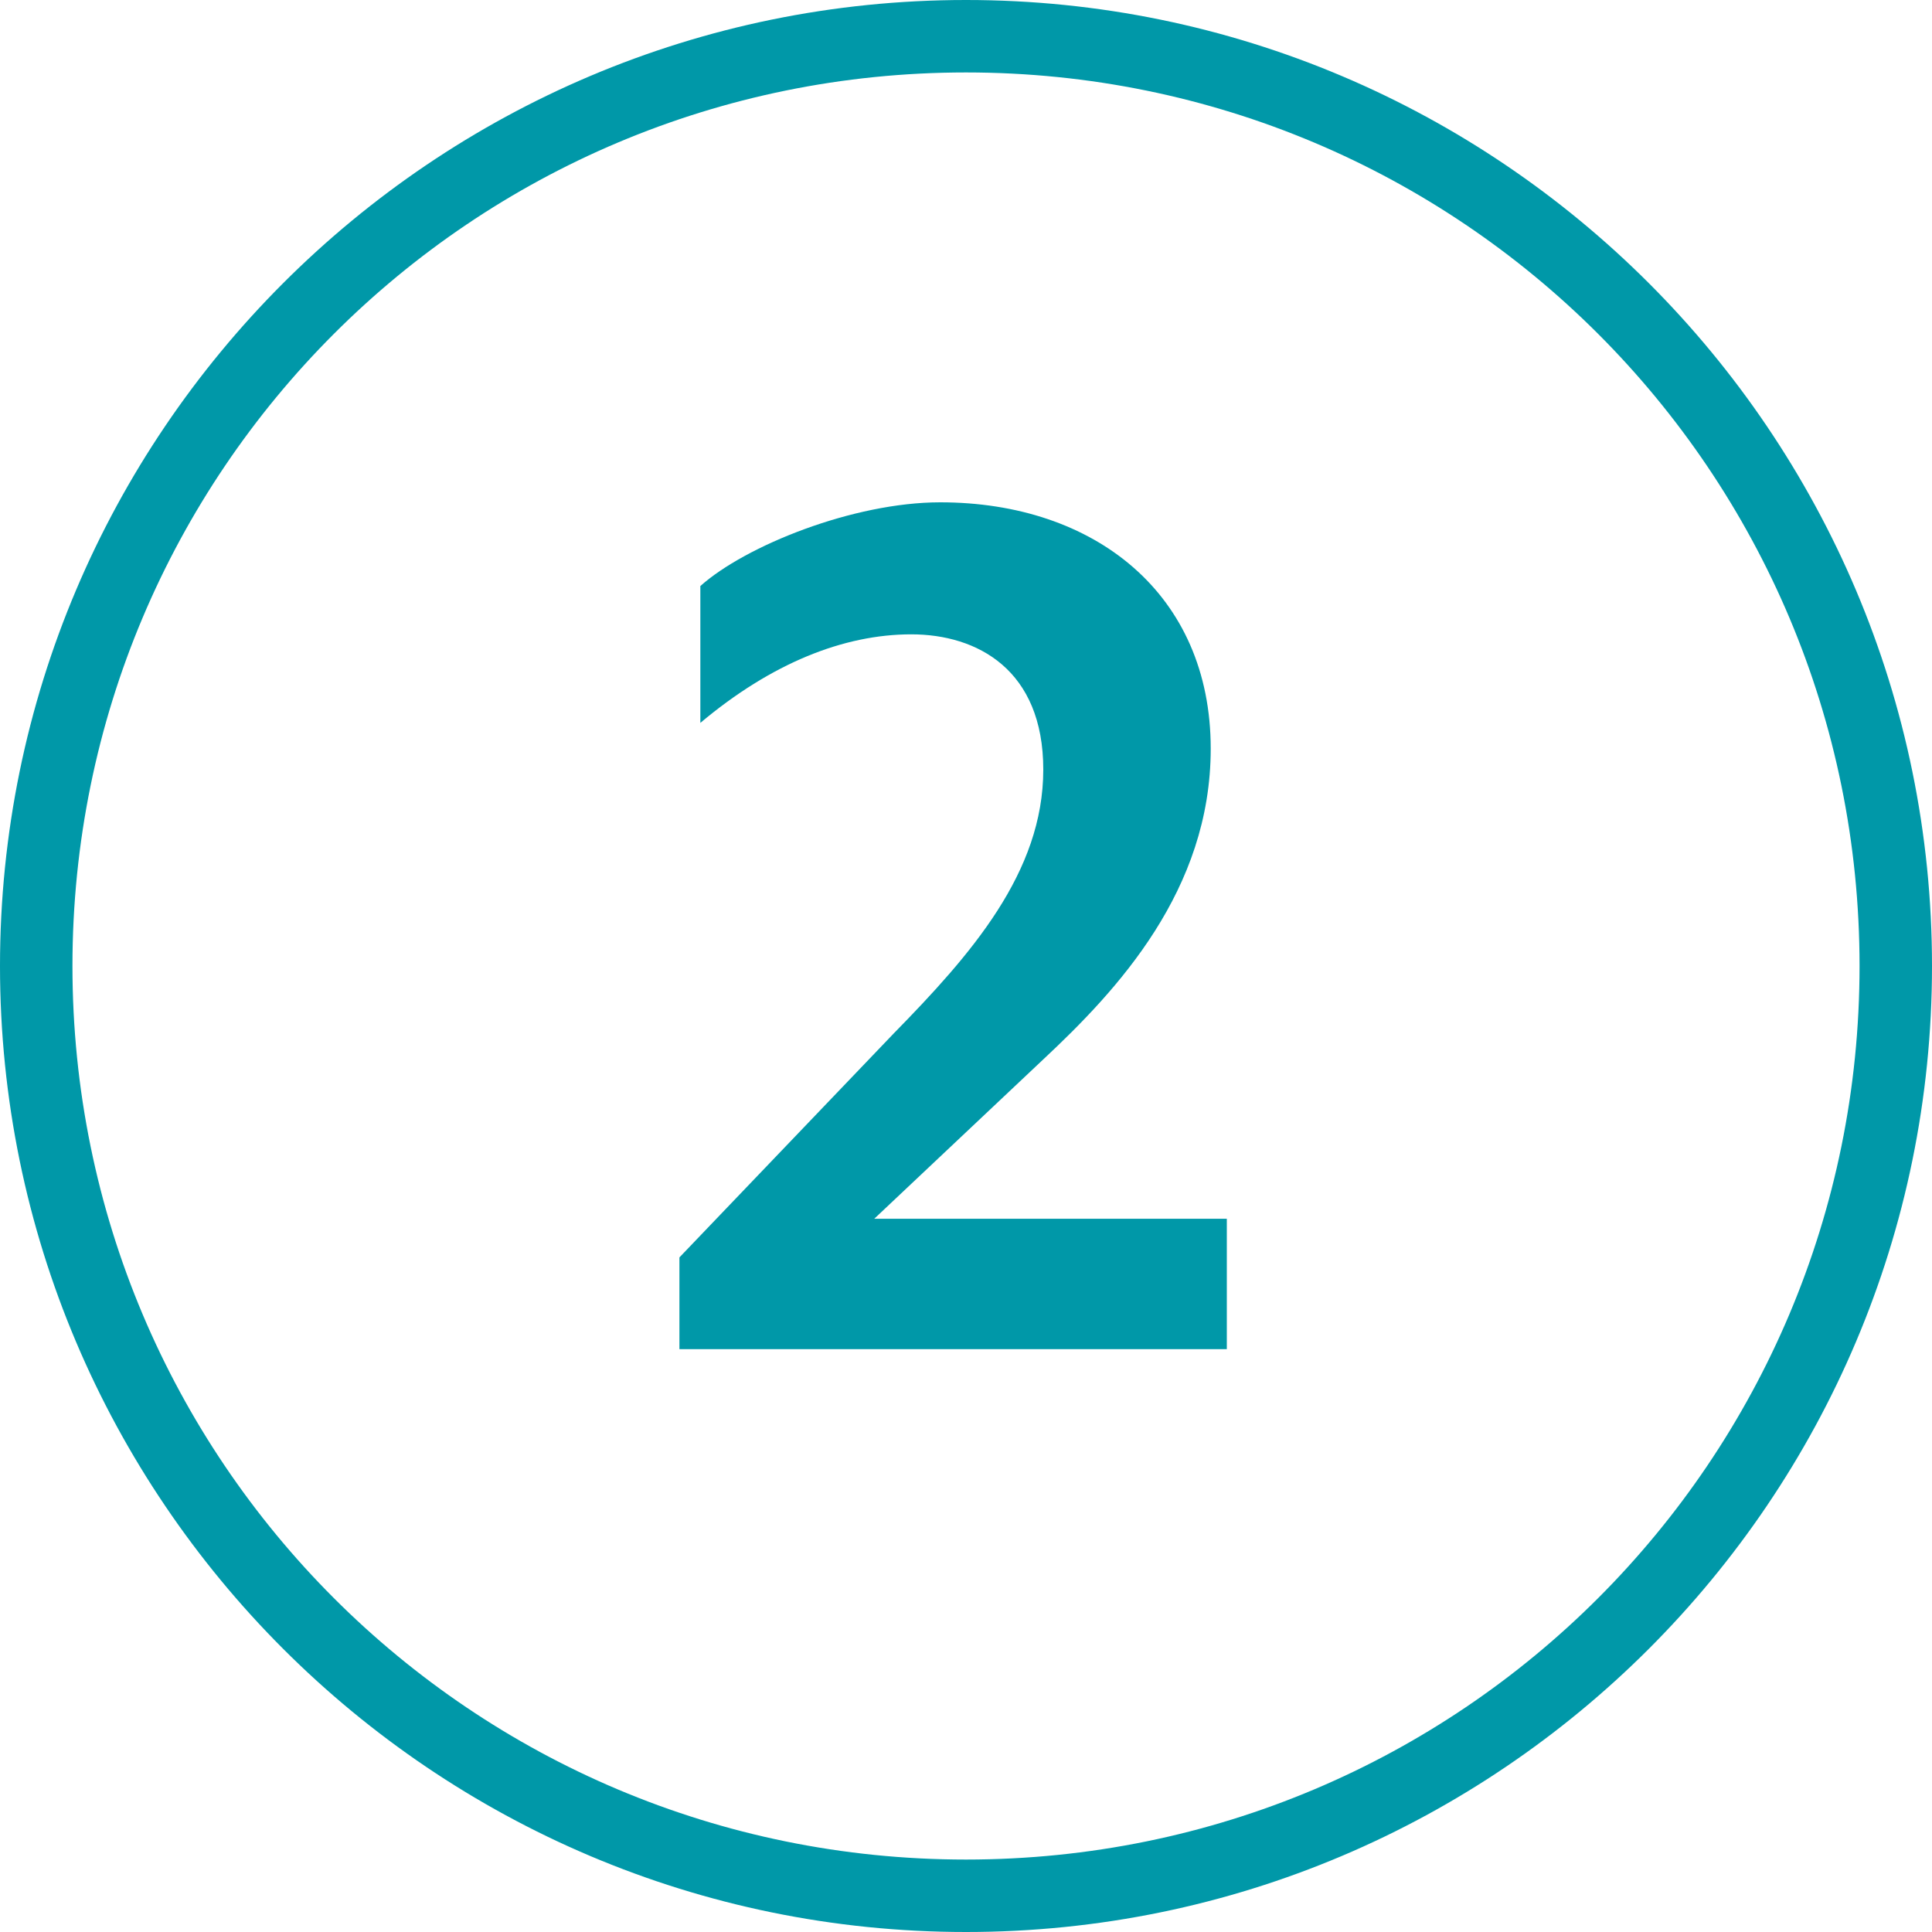 <?xml version="1.0" encoding="utf-8"?>
<!-- Generator: Adobe Illustrator 26.0.2, SVG Export Plug-In . SVG Version: 6.00 Build 0)  -->
<svg version="1.1" id="Layer_1" xmlns="http://www.w3.org/2000/svg" xmlns:xlink="http://www.w3.org/1999/xlink" x="0px" y="0px"
	 viewBox="0 0 120 120" style="enable-background:new 0 0 120 120;" xml:space="preserve">
<style type="text/css">
	.st0{fill:#0098A8;}
	.st1{enable-background:new    ;}
</style>
<desc>Created with Sketch.</desc>
<path class="st0" d="M60,0C26.9,0,0,26.9,0,60s26.9,60,60,60s60-26.9,60-60S93.1,0,60,0z M60,115.5C29.3,115.5,4.5,90.7,4.5,60
	S29.3,4.5,60,4.5s55.5,24.8,55.5,55.5S90.7,115.5,60,115.5z"/>
<g class="st1">
	<path class="st0" d="M42.2,83.8v-5.7l13.3-13.9c4.8-4.9,9.3-10,9.3-16.4c0-6.2-4.1-8.4-8.2-8.4c-4.2,0-8.7,1.8-13.1,5.5v-8.5
		c2.8-2.5,9.5-5.2,14.9-5.2c9.6,0,16.8,5.7,16.8,15.3c0,8.8-5.8,15-10.4,19.3l-10.5,9.9h21.9v8.1H42.2z"/>
</g>
</svg>
